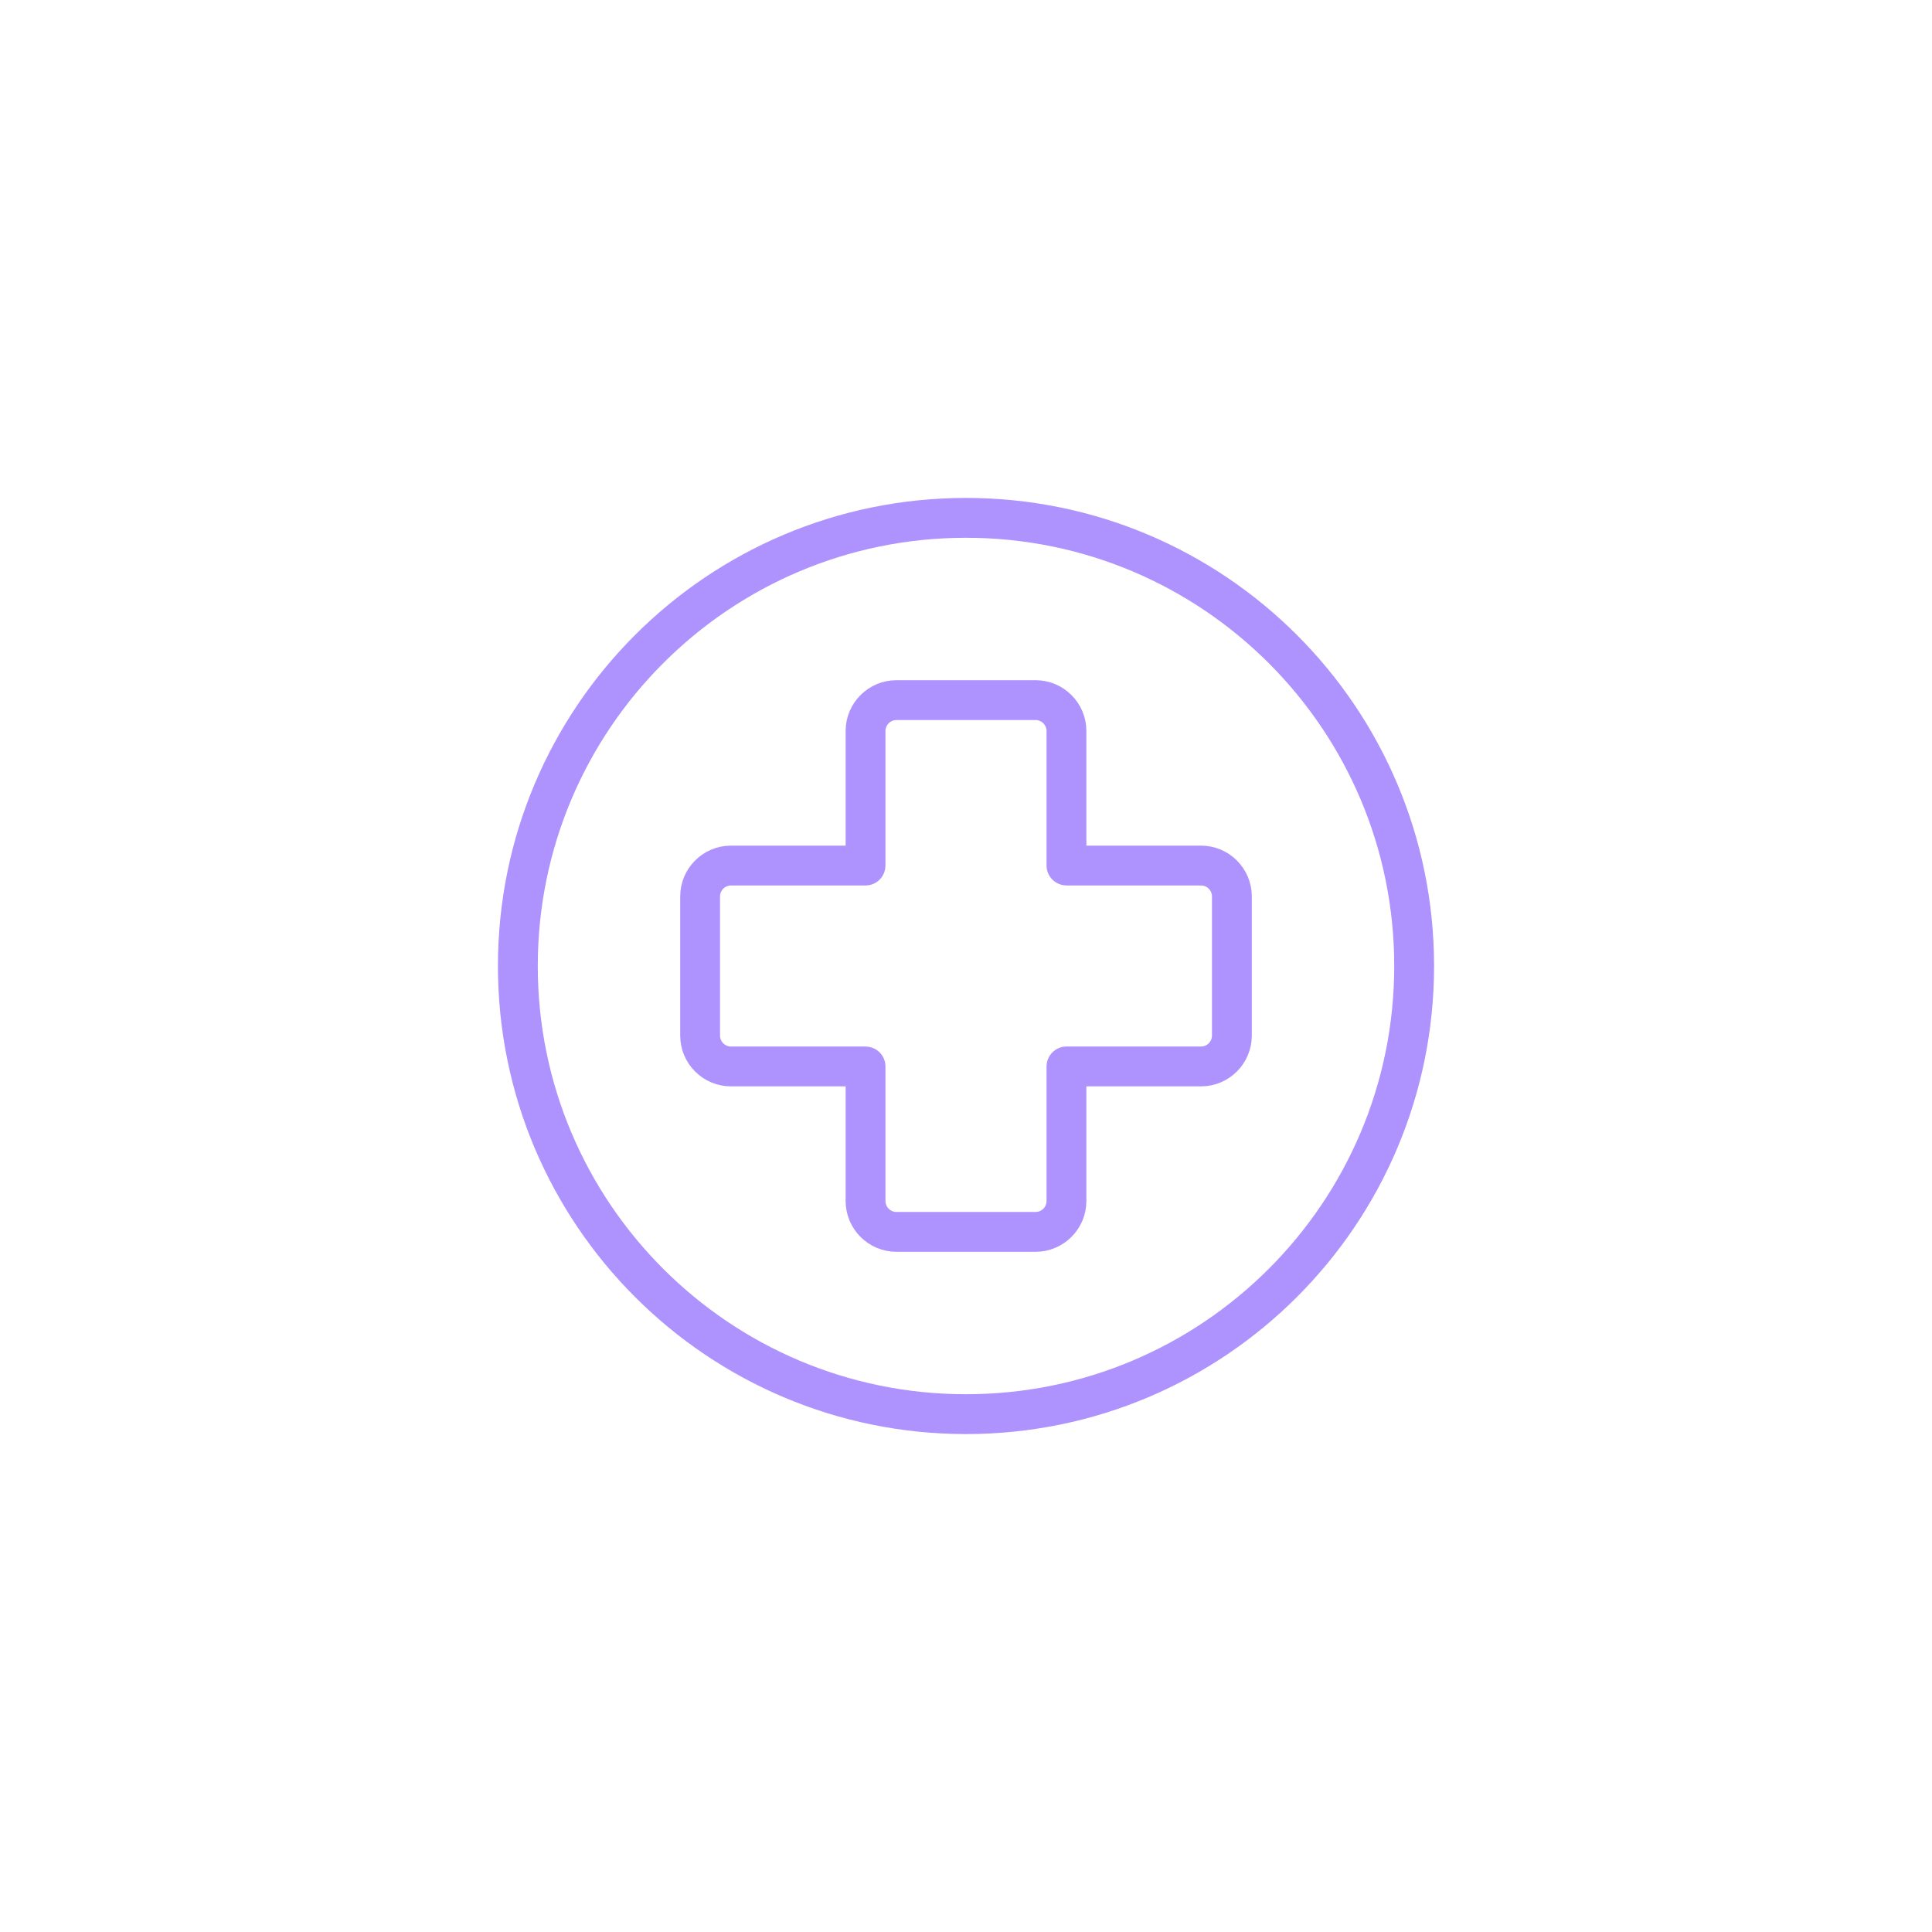 <?xml version="1.0" encoding="UTF-8"?> <svg xmlns="http://www.w3.org/2000/svg" width="194" height="194" viewBox="0 0 194 194" fill="none"><path fill-rule="evenodd" clip-rule="evenodd" d="M107.087 86.909C107.087 86.911 107.089 86.913 107.091 86.913H120.595C122.308 86.913 123.699 88.305 123.699 90.017V103.983C123.699 105.695 122.308 107.087 120.595 107.087H107.091C107.089 107.087 107.087 107.089 107.087 107.091V120.595C107.087 122.308 105.695 123.699 103.983 123.699H90.017C88.305 123.699 86.913 122.308 86.913 120.595V107.091C86.913 107.089 86.911 107.087 86.909 107.087H73.405C71.692 107.087 70.301 105.695 70.301 103.983V90.017C70.301 88.305 71.692 86.913 73.405 86.913H86.909C86.911 86.913 86.913 86.911 86.913 86.909V73.405C86.913 71.692 88.305 70.301 90.017 70.301H103.983C105.695 70.301 107.087 71.692 107.087 73.405V86.909Z" stroke="#AE92FD" stroke-width="4" stroke-linecap="round" stroke-linejoin="round"></path><path d="M97 142C121.853 142 142 121.853 142 97C142 72.147 121.853 52 97 52C72.147 52 52 72.147 52 97C52 121.853 72.147 142 97 142Z" stroke="#AE92FD" stroke-width="4"></path></svg> 
